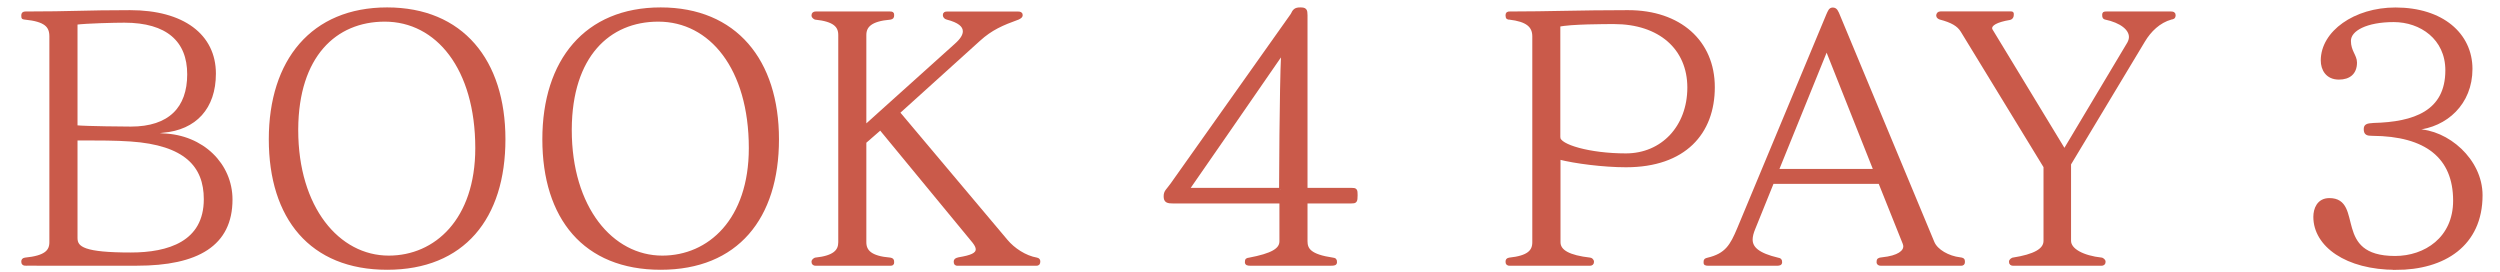 <?xml version="1.0" encoding="UTF-8"?>
<svg id="b" xmlns="http://www.w3.org/2000/svg" viewBox="0 0 411.18 44.8">
  <defs>
    <style>
      .cls-1 {
        fill: #ca5a4a;
        stroke: #ca5a4a;
        stroke-miterlimit: 10;
        stroke-width: .5px;
      }
    </style>
  </defs>
  <path class="cls-1" d="M4.2,43.46c-.28,0-.45-.11-.45-.39s.06-.39,.39-.45c3.34-.33,4.23-1.28,4.23-2.78V5.99c0-1.73-.89-2.67-4.23-3.01-.33-.06-.39,.06-.39-.45,0-.28,.11-.39,.45-.39,7.68,0,9.63-.22,17.2-.22,8.69,0,13.86,3.9,13.86,10.19,0,5.62-3.17,9.02-8.46,9.47-1.06,.11-1.5,.22-1.5,.33s.67,.22,1.5,.28c6.51,.22,11.19,4.9,11.19,10.63,0,7.41-5.51,10.63-15.48,10.63H4.2ZM12.5,20.85c1.61,.17,8.35,.22,9.02,.22,6.4,0,9.52-3.28,9.52-8.85S27.53,3.48,20.46,3.48c-1.61,0-6.18,.11-7.96,.33V20.85Zm0,2v16.31c0,1.67,1.34,2.62,9.02,2.62,6.18,0,12.25-1.84,12.25-9.02,0-5.51-3.28-9.13-12.3-9.74-2.34-.17-5.57-.17-7.4-.17h-1.56Z"/>
  <path class="cls-1" d="M44.46,22.91c0-12.92,6.9-21.44,19.21-21.44s19.21,8.52,19.21,21.44-6.68,21.21-19.21,21.21-19.21-8.3-19.21-21.21Zm33.96,1.45c0-13.14-6.51-21.05-15.14-21.05-8.18,0-14.42,5.9-14.48,17.93v.17c0,12.75,6.79,20.88,15.14,20.88,7.74,0,14.48-6.12,14.48-17.93Z"/>
  <path class="cls-1" d="M89.45,22.91c0-12.92,6.9-21.44,19.21-21.44s19.21,8.52,19.21,21.44-6.68,21.21-19.21,21.21-19.21-8.3-19.21-21.21Zm33.96,1.45c0-13.14-6.51-21.05-15.14-21.05-8.18,0-14.42,5.9-14.48,17.93v.17c0,12.75,6.79,20.88,15.14,20.88,7.74,0,14.48-6.12,14.48-17.93Z"/>
  <path class="cls-1" d="M157.5,43.46c-.28,0-.39-.06-.39-.45,0-.22,.11-.33,.61-.45,2-.33,3.01-.72,3.01-1.56,0-.33-.17-.72-.56-1.22l-15.37-18.65-2.56,2.23v16.48c0,1.45,.89,2.51,4.18,2.78,.33,.06,.39,.17,.39,.45v.11c0,.22-.06,.28-.45,.28h-12.19c-.28,0-.45-.11-.45-.39s.28-.39,.39-.45c3.12-.33,4.01-1.34,4.01-2.78V5.76c0-1.5-.89-2.45-4.01-2.78-.11-.06-.39-.17-.39-.45s.17-.39,.45-.39h12.19c.39,0,.45,.06,.45,.28v.11c0,.28-.06,.39-.39,.45-3.28,.28-4.18,1.34-4.18,2.78v15.09l14.98-13.47c.95-.84,1.39-1.56,1.39-2.23,0-.95-.89-1.67-2.84-2.17-.28-.06-.45-.28-.45-.5,0-.28,.17-.33,.45-.33h11.69c.28,0,.5,.06,.5,.33,0,.22-.17,.33-.5,.5-2.62,.95-4.45,1.73-6.46,3.56l-13.25,11.97,17.76,21.1c1.17,1.39,3.06,2.67,5.01,3.01,.28,.06,.33,.22,.33,.39,0,.33-.11,.45-.39,.45h-12.97Z"/>
  <path class="cls-1" d="M205.72,43.46c-.5,0-.72-.06-.72-.33,0-.45,.11-.45,.45-.5,3.79-.72,5.23-1.56,5.23-2.95v-6.46h-17.59c-1.11,0-1.45-.11-1.45-.95,0-.78,.39-.95,1.06-1.89L212.51,2.42c.33-.72,.56-.95,1.34-.95,.83,0,.95,.17,.95,1.06V31.15h7.46c.72,0,.78,.06,.78,.95,0,1.06-.11,1.11-.78,1.11h-7.46v6.46c0,1.34,.61,2.39,4.4,2.95,.33,.06,.45,.06,.45,.5,0,.28-.22,.33-.67,.33h-13.25Zm4.9-12.31s.06-16.65,.33-22.22c0-.06-.06-.06-.11-.06s-.11,0-.11,.06c-3.01,4.4-15.37,22.22-15.37,22.22h15.26Z"/>
  <path class="cls-1" d="M248.32,43.46c-.33,0-.45-.11-.45-.39s.06-.39,.39-.45c3.12-.33,4.01-1.28,4.01-2.78V5.99c0-1.73-1.11-2.67-4.01-3.01-.22,0-.39,0-.39-.45,0-.33,.11-.39,.45-.39,6.4,0,11.41-.22,19.21-.22h.28c8.41,0,13.98,4.9,13.98,12.42s-4.73,12.92-14.36,12.92c-3.73,0-8.41-.61-11.02-1.28v13.86c0,1.5,1.67,2.39,5.12,2.78,.11,0,.39,.17,.39,.45s-.17,.39-.45,.39h-13.14Zm8.07-20.82c0,1.34,5.01,2.84,11.02,2.84s10.36-4.62,10.36-11.08-4.79-10.69-12.31-10.69c-1.22,0-7.29,0-9.08,.45V22.63Z"/>
  <path class="cls-1" d="M309.34,43.46c-.33,0-.45-.17-.45-.33,0-.45,.11-.5,.67-.56,2.73-.28,3.73-1.17,3.73-2.06,0-.17-.06-.33-.11-.5l-4.01-10.02h-17.65l-3.06,7.57c-.28,.67-.45,1.28-.45,1.84,0,1.39,1.11,2.45,4.4,3.23,.33,.06,.45,.11,.45,.5,0,.28-.22,.33-.67,.33h-11.08c-.67,0-.67-.06-.67-.33,0-.39,.06-.39,.45-.5,3.06-.72,3.9-2.23,5.07-5.01l14.64-35.13c.28-.61,.39-1,.84-1,.5,0,.67,.39,1,1.22l15.48,37.19c.56,1.34,2.51,2.45,4.45,2.67,.45,.06,.56,.11,.56,.5,0,.28-.11,.39-.39,.39h-13.2Zm-8.91-35.47l-8.13,20.04h16.09l-7.96-20.04Z"/>
  <path class="cls-1" d="M331.12,43.46c-.28,0-.45-.11-.45-.39s.28-.39,.39-.45c3.56-.56,5.29-1.5,5.29-3.01v-12.19l-13.64-22.33c-.61-1-1.67-1.61-3.62-2.12-.17-.06-.39-.22-.39-.39,0-.28,.17-.45,.45-.45h11.64c.17,0,.17,.06,.17,.17v.17c0,.22-.11,.5-.39,.56-2.34,.39-3.17,1-3.17,1.61,0,.17,.06,.28,.17,.45l11.97,19.71,10.58-17.71c.17-.33,.28-.67,.28-1,0-1.34-1.5-2.56-4.12-3.12-.17-.06-.28-.06-.28-.5,0-.28,0-.33,.45-.33h10.63c.28,0,.5,.06,.5,.33,0,.45-.22,.45-.5,.5-2,.56-3.51,2.06-4.51,3.73l-12.19,20.27v12.64c0,1.5,2.17,2.67,5.29,3.01,.11,.06,.39,.17,.39,.45s-.17,.39-.45,.39h-14.48Z"/>
  <path class="cls-1" d="M394.04,44.13c-8.13,0-13.31-3.79-13.31-8.46,0-1.28,.56-2.84,2.39-2.84,5.46,0,.22,9.52,10.8,9.52,4.96,0,9.8-3.12,9.8-9.35,0-7.18-4.68-10.86-13.53-10.91-.84,0-1.17-.11-1.17-.84,0-.56,.22-.72,1.39-.78,6.63-.17,12.03-2,12.03-8.91,0-5.29-4.29-8.18-8.74-8.18s-7.29,1.45-7.29,3.34c0,1.73,1,2.45,1,3.56,0,1.73-1.06,2.56-2.73,2.56-1.95,0-2.73-1.45-2.73-2.9,0-4.62,5.35-8.46,12.03-8.46,7.68,0,12.42,4.18,12.42,9.86s-4.12,9.35-9.02,9.8c-.67,.06-1.06,.11-1.06,.17,0,.11,.39,.17,1.11,.17,5.07,.06,10.63,4.84,10.63,10.63,0,8.13-6.07,12.03-14.03,12.03Z"/>
</svg>
